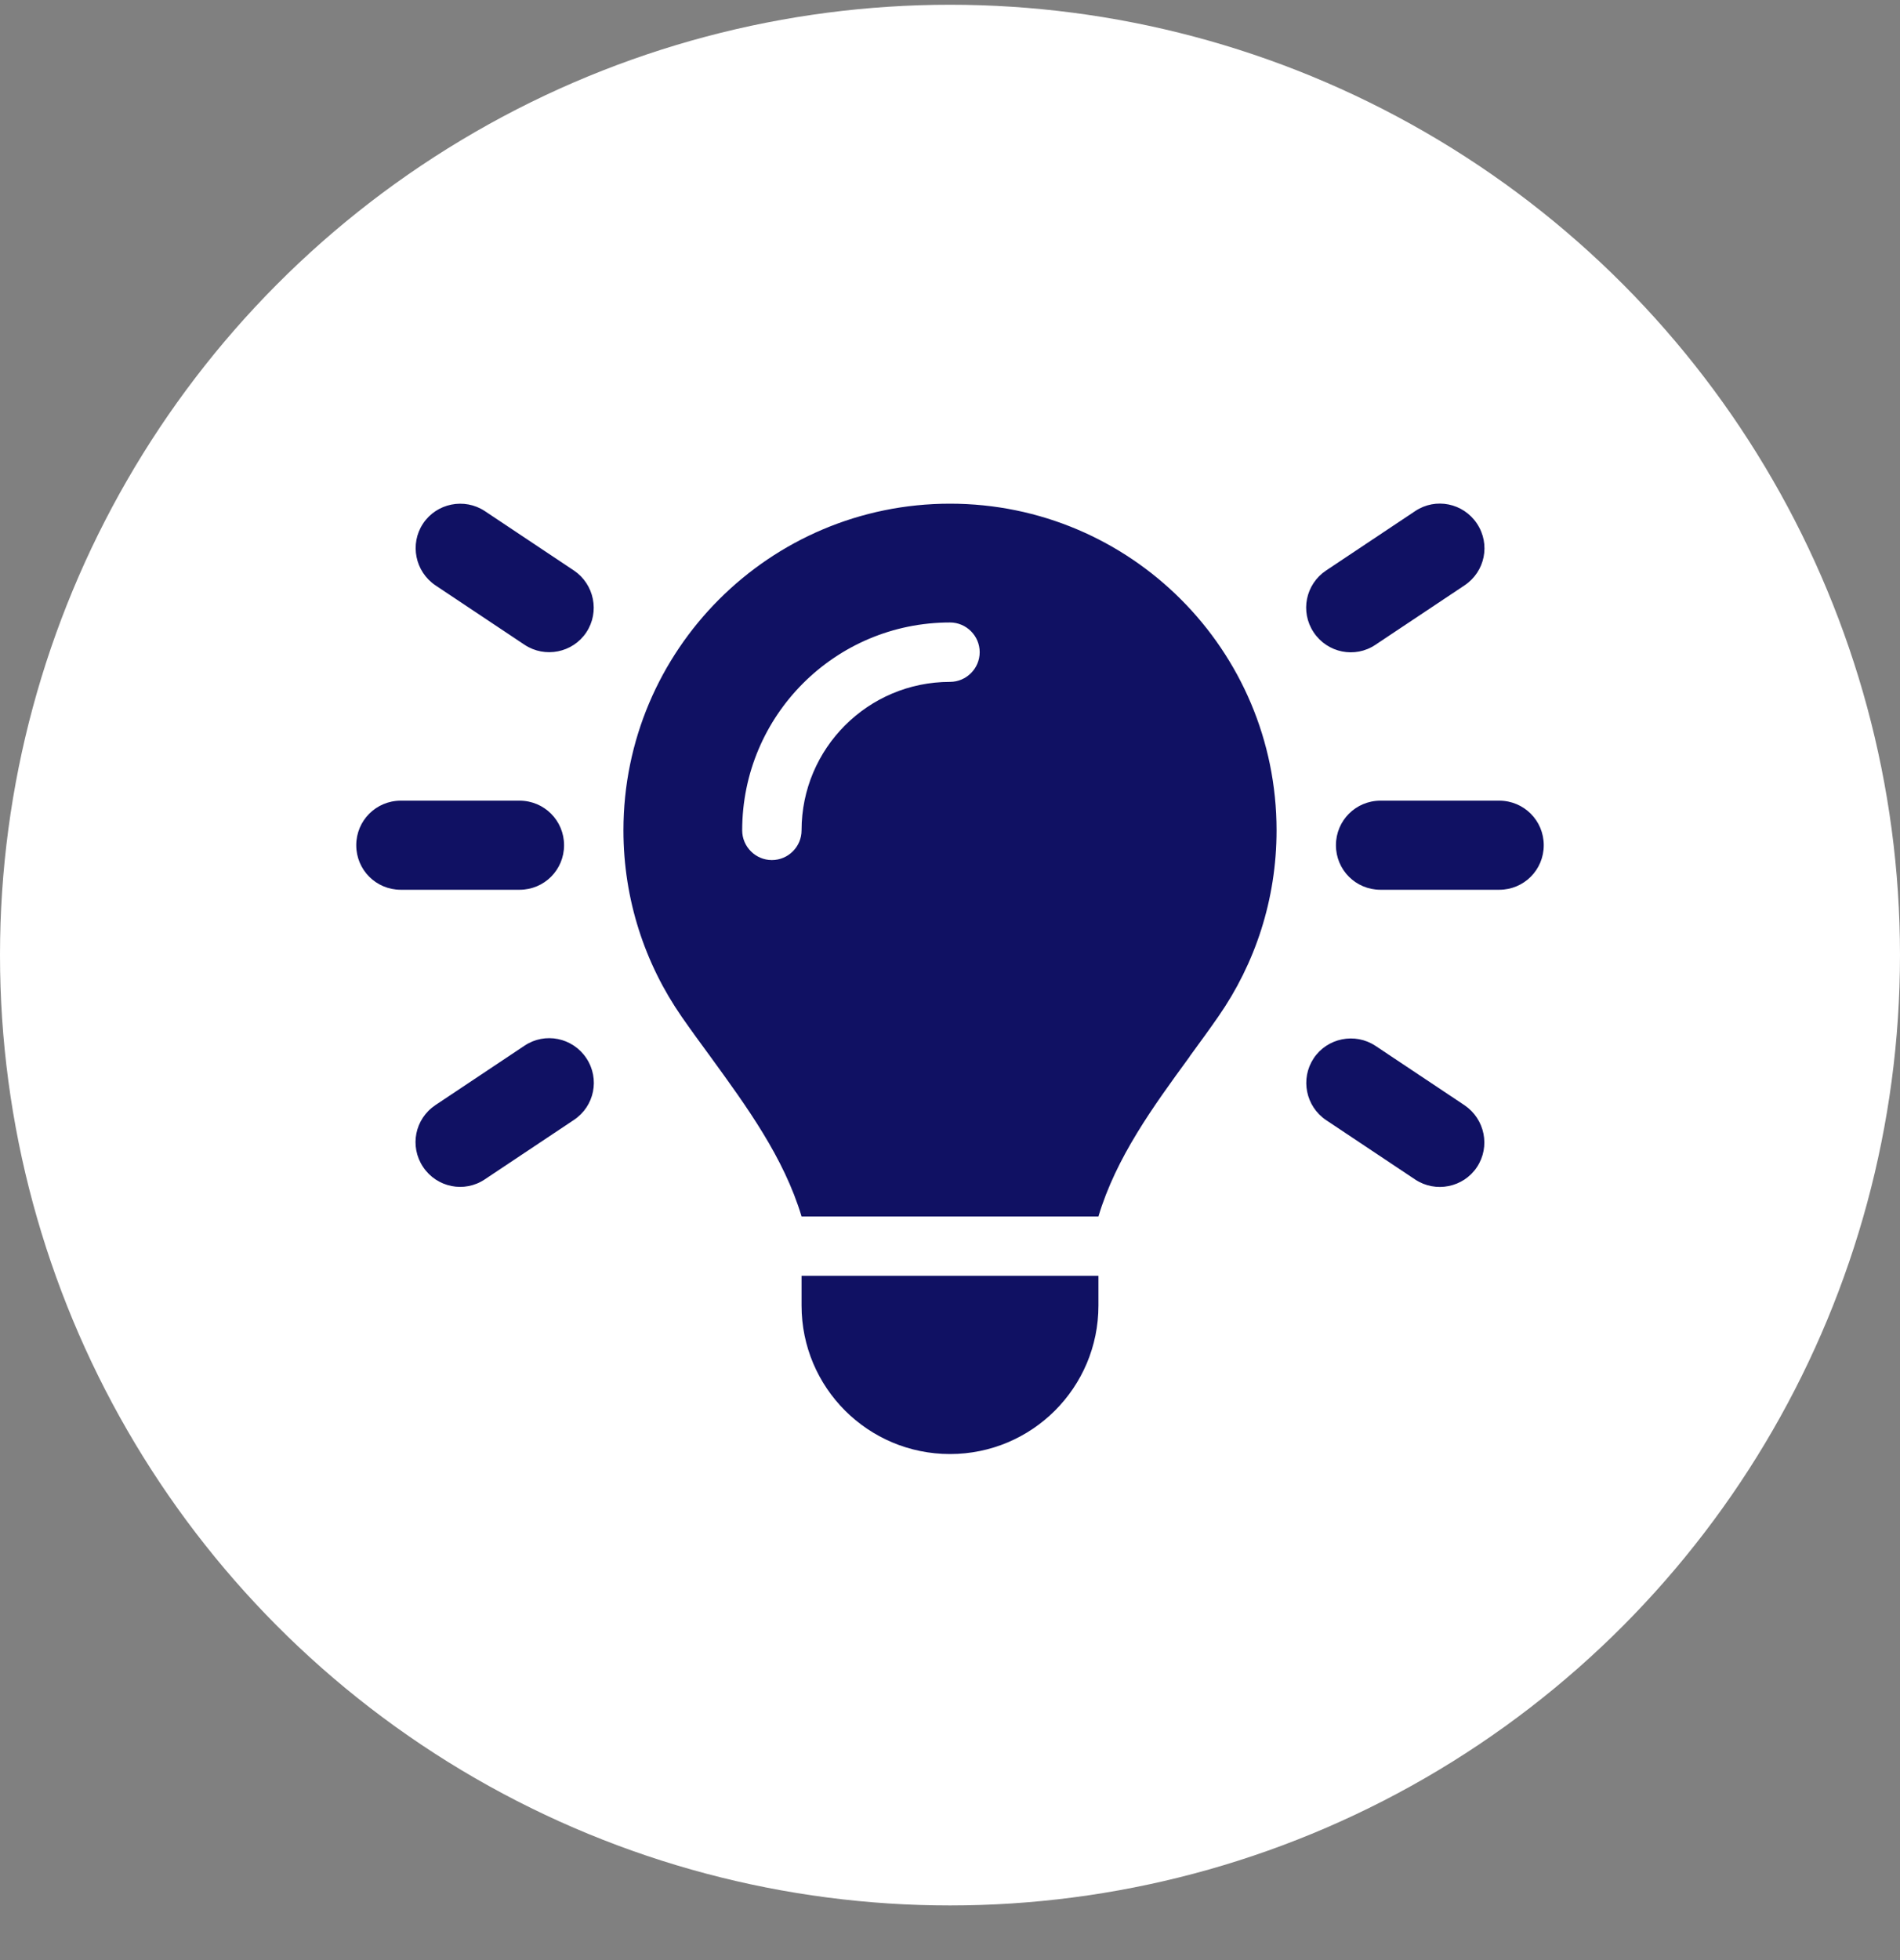 <svg width="32" height="33" viewBox="0 0 32 33" fill="none" xmlns="http://www.w3.org/2000/svg">
<rect x="0" y="0" width="32" height="33" fill="#808080" stroke="none"/>
<circle cx="16" cy="16.08" r="16" fill="white"/>
<g clip-path="url(#clip0_17_26)">
<path d="M8.166 8.605L9.666 9.605C10.009 9.837 10.103 10.302 9.875 10.646C9.647 10.99 9.178 11.084 8.834 10.855L7.334 9.855C6.991 9.624 6.897 9.158 7.125 8.815C7.353 8.471 7.822 8.377 8.166 8.605ZM24.666 9.855L23.166 10.855C22.822 11.087 22.356 10.993 22.125 10.646C21.894 10.299 21.988 9.837 22.334 9.605L23.834 8.605C24.178 8.374 24.644 8.468 24.875 8.815C25.106 9.162 25.012 9.624 24.666 9.855ZM6.75 13.48H8.75C9.166 13.48 9.5 13.815 9.5 14.23C9.5 14.646 9.166 14.98 8.75 14.98H6.75C6.334 14.98 6 14.646 6 14.23C6 13.815 6.334 13.48 6.75 13.48ZM23.25 13.48H25.25C25.666 13.48 26 13.815 26 14.23C26 14.646 25.666 14.98 25.25 14.98H23.25C22.834 14.98 22.5 14.646 22.5 14.23C22.5 13.815 22.834 13.48 23.25 13.48ZM9.666 18.855L8.166 19.855C7.822 20.087 7.356 19.993 7.125 19.646C6.894 19.299 6.987 18.837 7.334 18.605L8.834 17.605C9.178 17.374 9.644 17.468 9.875 17.815C10.106 18.162 10.012 18.624 9.666 18.855ZM23.166 17.608L24.666 18.608C25.009 18.84 25.103 19.305 24.875 19.649C24.647 19.993 24.178 20.087 23.834 19.858L22.334 18.858C21.991 18.627 21.897 18.162 22.125 17.818C22.353 17.474 22.822 17.38 23.166 17.608ZM20.038 17.787C19.419 18.634 18.797 19.487 18.5 20.48H13.5C13.2 19.483 12.578 18.634 11.963 17.787C11.8 17.565 11.637 17.343 11.481 17.118C10.863 16.227 10.5 15.146 10.5 13.98C10.5 10.943 12.963 8.48 16 8.48C19.038 8.48 21.5 10.943 21.5 13.98C21.5 15.146 21.137 16.227 20.519 17.115C20.363 17.34 20.2 17.562 20.038 17.784V17.787ZM18.5 21.98C18.5 23.362 17.381 24.48 16 24.48C14.619 24.48 13.5 23.362 13.5 21.98V21.48H18.5V21.98ZM16 11.48C16.275 11.48 16.5 11.255 16.5 10.98C16.5 10.705 16.275 10.48 16 10.48C14.066 10.48 12.5 12.046 12.5 13.98C12.5 14.255 12.725 14.48 13 14.48C13.275 14.48 13.5 14.255 13.5 13.98C13.5 12.599 14.619 11.48 16 11.48Z" fill="#101163"/>
</g>
<defs>
<clipPath id="clip0_17_26">
<rect width="20" height="16" fill="white" transform="translate(6 8.48)"/>
</clipPath>
</defs>
</svg>
